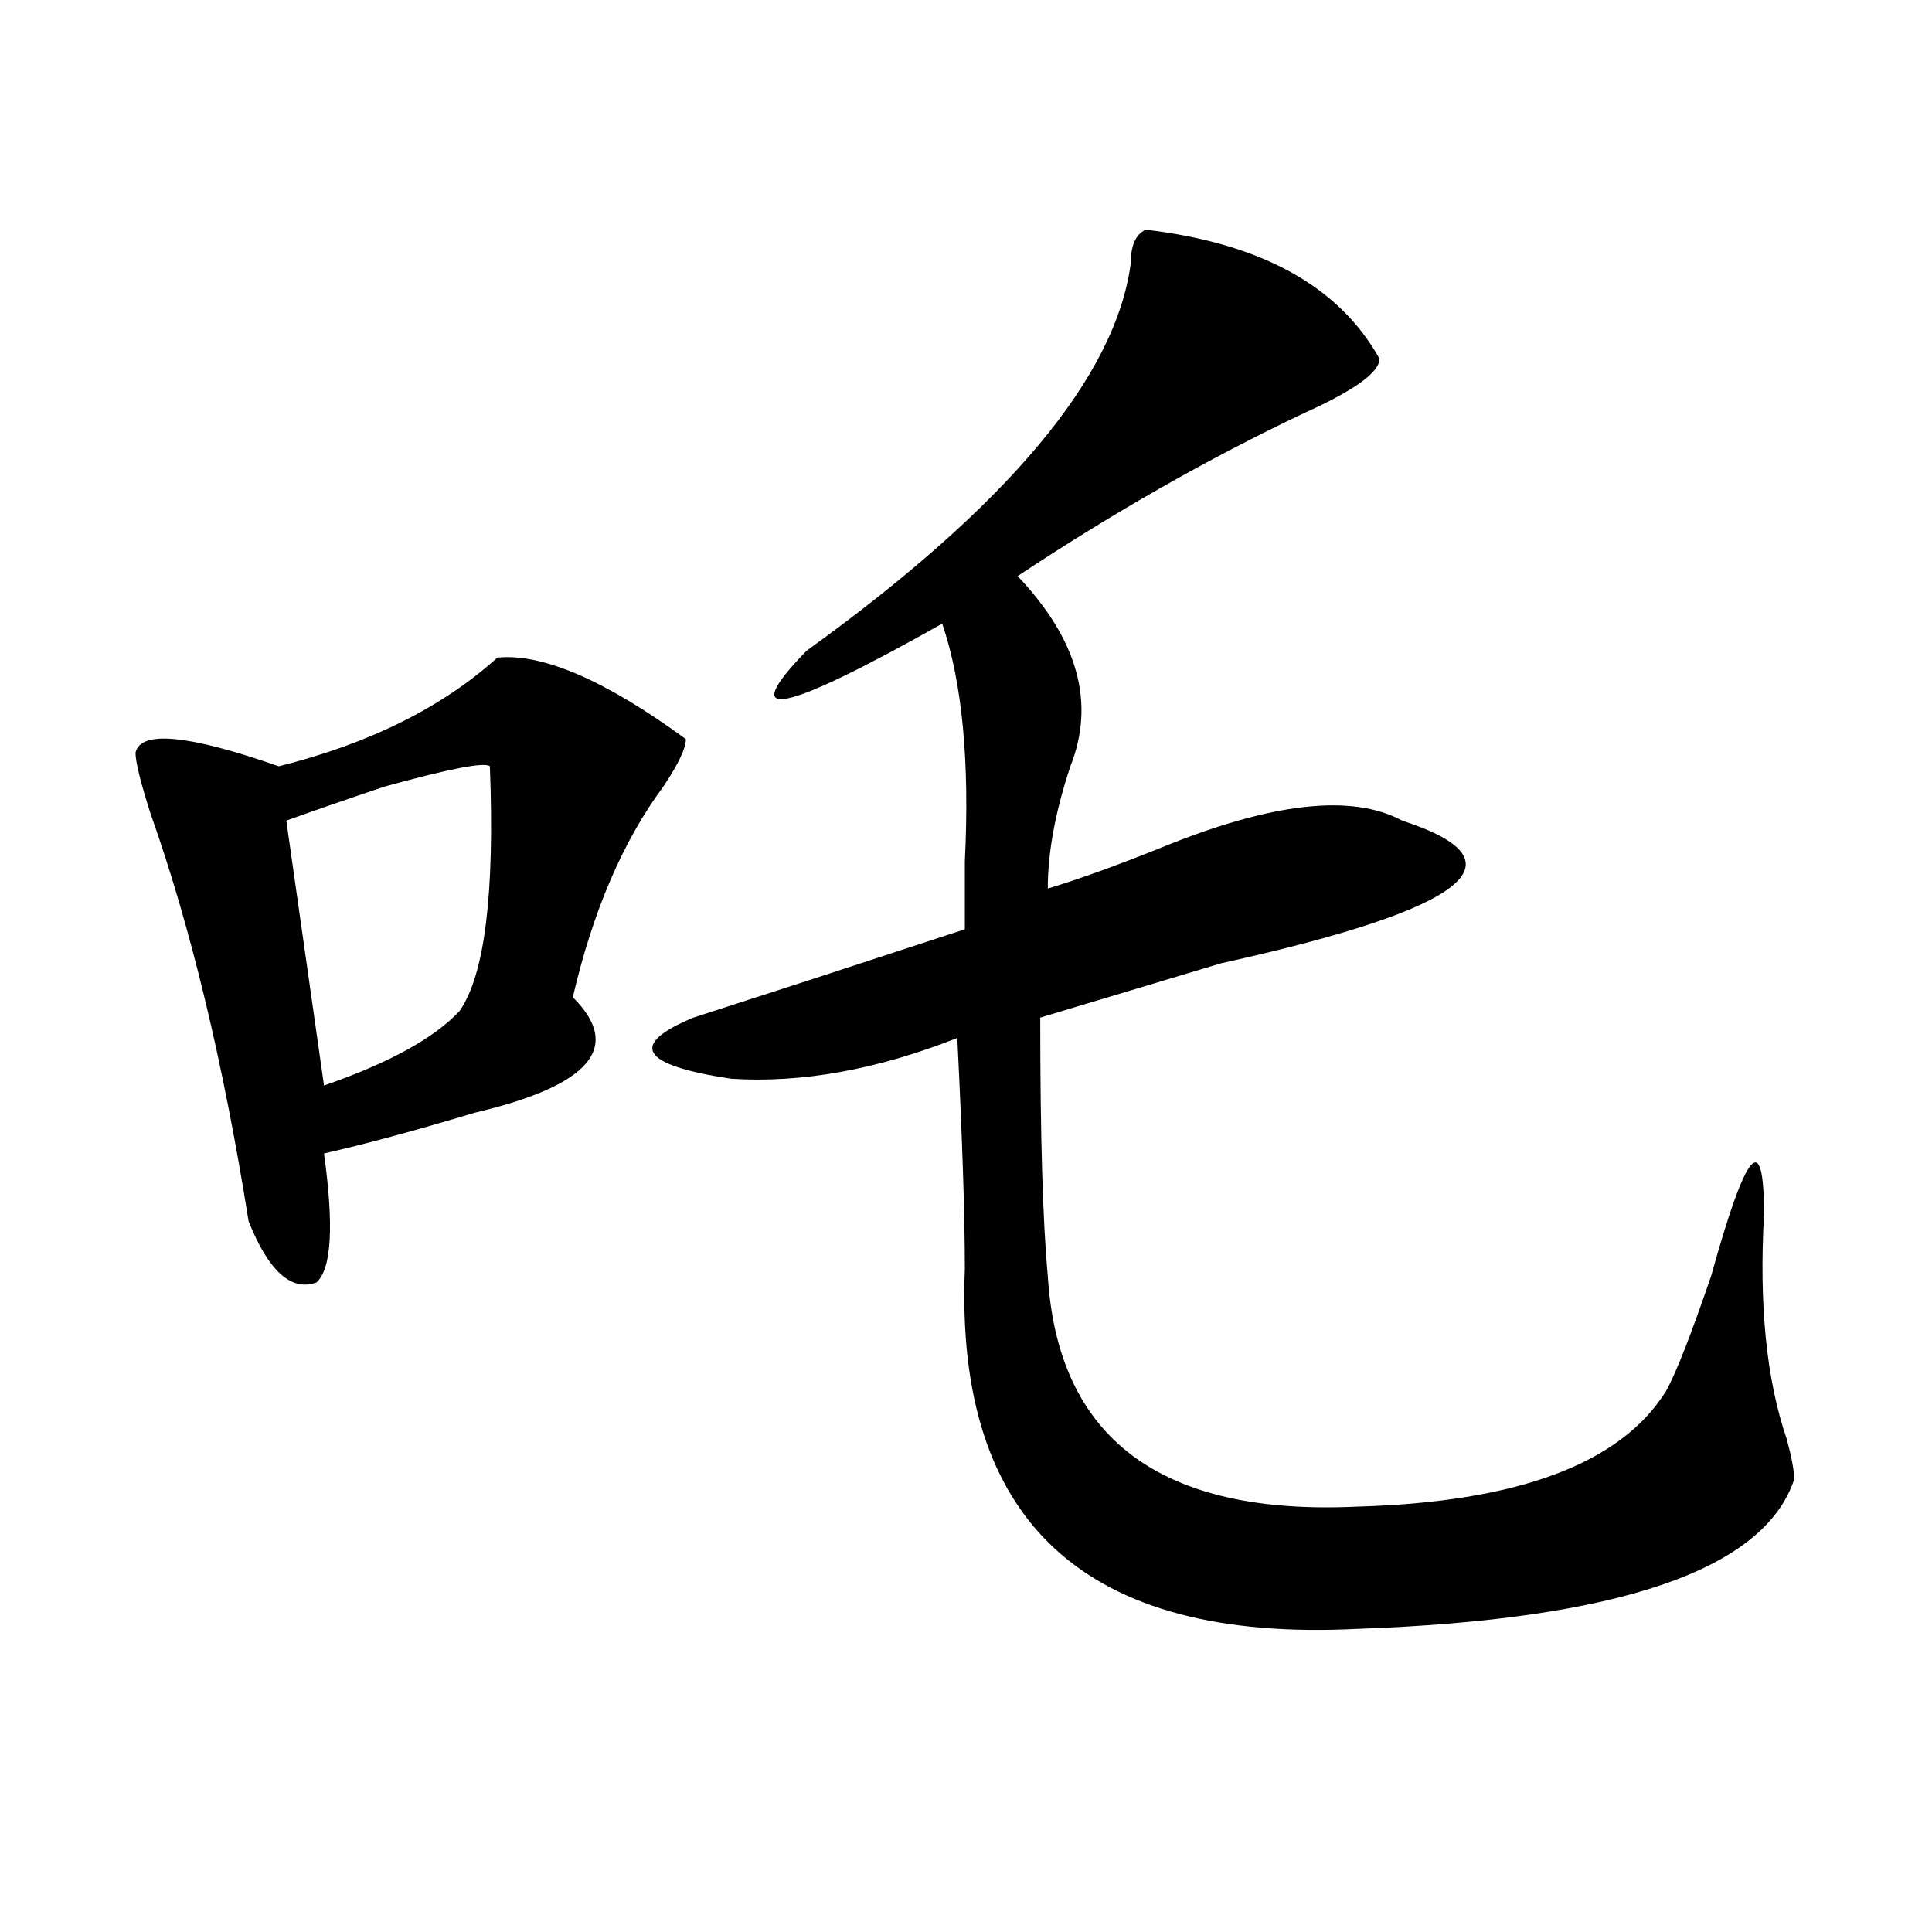 <?xml version="1.0" encoding="utf-8"?>
<!-- Generator: Adobe Illustrator 16.0.0, SVG Export Plug-In . SVG Version: 6.00 Build 0)  -->
<!DOCTYPE svg PUBLIC "-//W3C//DTD SVG 1.1//EN" "http://www.w3.org/Graphics/SVG/1.1/DTD/svg11.dtd">
<svg version="1.1" id="图层_1" xmlns="http://www.w3.org/2000/svg" xmlns:xlink="http://www.w3.org/1999/xlink" x="0px" y="0px"
	 width="1000px" height="1000px" viewBox="0 0 1000 1000" enable-background="new 0 0 1000 1000" xml:space="preserve">
<path d="M257.457,340.375c23.414-2.307,55.913,11.756,97.559,42.188c0,4.725-3.902,12.909-11.707,24.609
	c-20.853,28.125-36.462,64.49-46.828,108.984c25.976,25.818,9.085,45.703-50.73,59.766c-31.219,9.394-57.255,16.425-78.047,21.094
	c5.183,37.519,3.902,59.766-3.902,66.797c-13.048,4.725-24.755-5.822-35.121-31.641c-13.048-82.013-29.938-152.325-50.73-210.938
	c-5.243-16.369-7.805-26.916-7.805-31.641c2.562-11.7,27.316-9.338,74.145,7.031C191.117,384.925,228.8,366.193,257.457,340.375z
	 M253.555,396.625c-2.622-2.307-20.853,1.209-54.633,10.547c-20.853,7.031-37.743,12.909-50.73,17.578l19.512,137.109
	c33.78-11.7,57.194-24.609,70.242-38.672C250.933,504.456,256.116,462.269,253.555,396.625z M593.059,118.891
	c59.815,7.031,100.12,29.333,120.973,66.797c0,7.031-13.048,16.425-39.023,28.125c-49.45,23.456-98.899,51.581-148.289,84.375
	c31.219,32.85,40.304,65.644,27.316,98.438c-7.805,23.456-11.707,44.55-11.707,63.281c15.609-4.669,35.121-11.7,58.535-21.094
	c57.194-23.4,98.839-28.125,124.875-14.063c64.999,21.094,33.78,45.703-93.656,73.828c-39.023,11.756-70.242,21.094-93.656,28.125
	c0,60.975,1.28,105.469,3.902,133.594c5.183,84.375,58.535,124.256,159.996,119.531c83.229-2.307,136.582-22.247,159.996-59.766
	c5.183-9.338,12.987-29.278,23.414-59.766c18.171-65.588,27.316-76.135,27.316-31.641c-2.622,46.912,1.28,85.584,11.707,116.016
	c2.562,9.394,3.902,16.425,3.902,21.094c-15.609,46.856-91.095,72.619-226.336,77.344
	c-140.484,7.031-208.165-55.041-202.922-186.328c0-28.125-1.341-67.95-3.902-119.531c-41.646,16.425-80.669,23.456-117.07,21.094
	c-46.828-7.031-53.353-17.578-19.512-31.641c36.401-11.7,83.229-26.916,140.484-45.703c0-7.031,0-18.731,0-35.156
	c2.562-51.525-1.341-92.56-11.707-123.047c-83.29,46.912-106.704,51.581-70.242,14.063
	c104.022-74.981,159.996-141.778,167.801-200.391C585.254,127.13,587.815,121.253,593.059,118.891z"/>
</svg>
